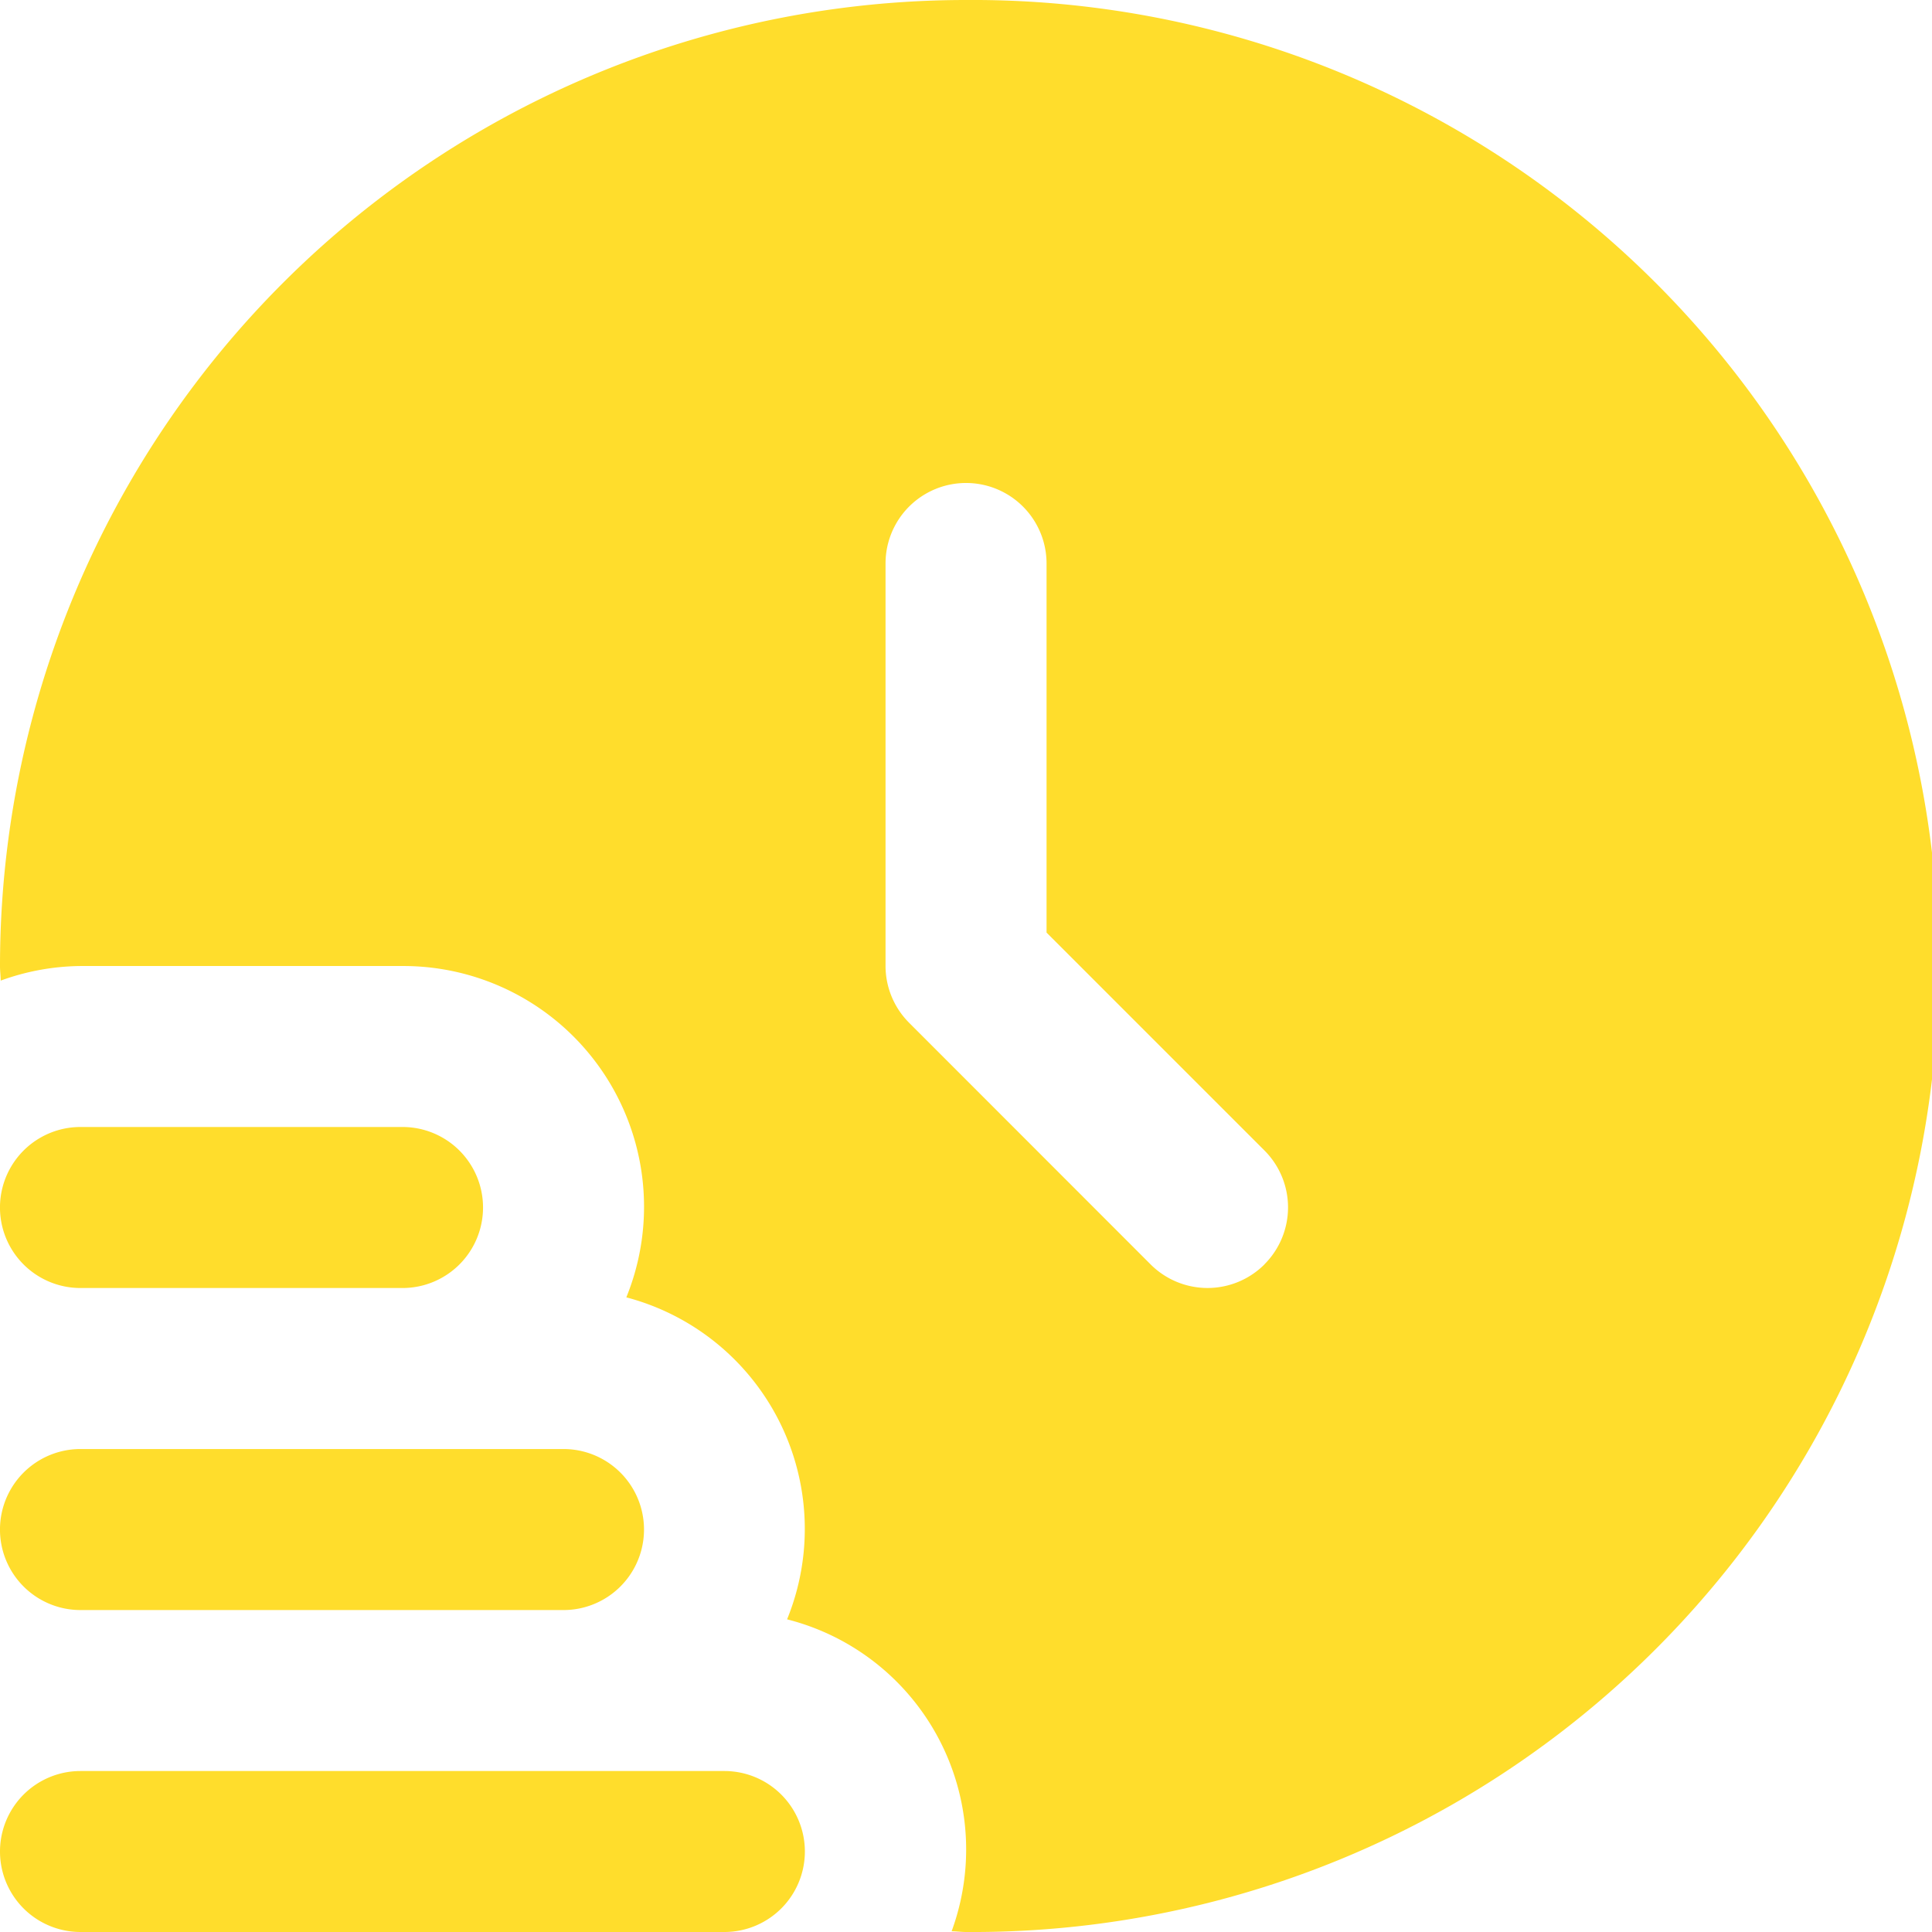 <svg id="fi-sr-time-fast" xmlns="http://www.w3.org/2000/svg" width="43.447" height="43.447">
    <defs>
        <style>
            .cls-1{fill:#ffdd2c}
        </style>
    </defs>
    <g id="Group_148" data-name="Group 148">
        <path id="Path_506" data-name="Path 506" class="cls-1" d="M18.1 23.81a1.81 1.81 0 0 1-1.81 1.81H1.81a1.81 1.81 0 0 1 0-3.62h14.483a1.81 1.81 0 0 1 1.807 1.81z" transform="translate(0 17.827)"/>
        <path id="Path_507" data-name="Path 507" class="cls-1" d="M1.81 21.621h10.862a1.81 1.81 0 1 0 0-3.621H1.81a1.81 1.81 0 1 0 0 3.621z" transform="translate(0 14.586)"/>
        <path id="Path_508" data-name="Path 508" class="cls-1" d="M1.81 17.621h7.242a1.81 1.81 0 1 0 0-3.621H1.81a1.81 1.81 0 1 0 0 3.621z" transform="translate(0 11.344)"/>
        <path id="Path_509" data-name="Path 509" class="cls-1" d="M21.724 0A21.724 21.724 0 0 0 0 21.724c0 .11.014.217.016.328a5.369 5.369 0 0 1 1.794-.328h7.242a5.413 5.413 0 0 1 5.033 7.451 5.386 5.386 0 0 1 3.615 7.241 5.339 5.339 0 0 1 3.7 7.015c.11 0 .217.016.328.016A21.724 21.724 0 1 0 21.724 0zm6.711 28.434a1.81 1.81 0 0 1-2.56 0L20.444 23a1.81 1.81 0 0 1-.53-1.28v-9.048a1.81 1.81 0 1 1 3.621 0v8.3l4.9 4.9a1.81 1.81 0 0 1 0 2.56z"/>
    </g>
</svg>
